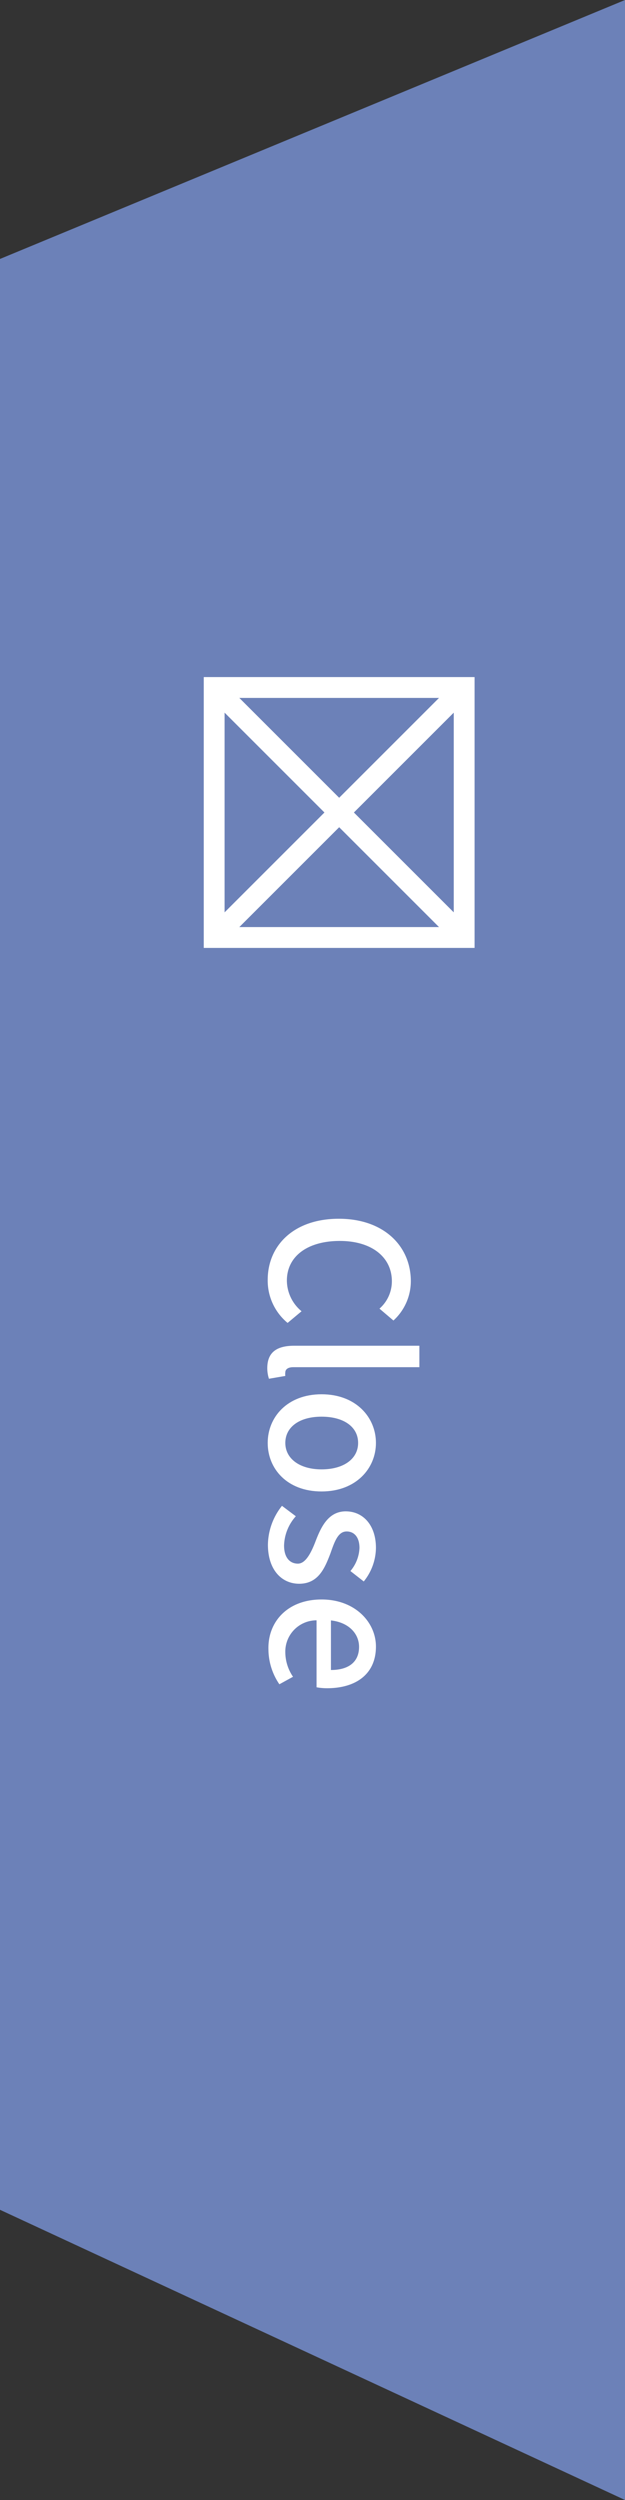 <svg xmlns="http://www.w3.org/2000/svg" width="60" height="240" viewBox="0 0 60 240"><rect x="0" y="0" width="60" height="240" fill="#333333" stroke="none"/><defs><style>.a{fill:#6c81b8;}.b{fill:none;stroke:#fff;stroke-miterlimit:10;stroke-width:2px;}.c{fill:#fff;}</style></defs><polygon class="a" points="60 0 60 240 0 212.14 0 24.86 60 0"/><line class="b" x1="20.43" y1="65.87" x2="44.69" y2="90.13"/><line class="b" x1="44.69" y1="65.87" x2="20.43" y2="90.13"/><path class="c" d="M43.56,67V89h-22V67h22m2-2h-26V91h26V65Z"/><path class="c" d="M32.53,117c4.32,0,6.91,2.63,6.91,6a5.12,5.12,0,0,1-1.67,3.77l-1.34-1.14A3.49,3.49,0,0,0,37.62,123c0-2.29-1.91-3.87-5-3.87s-5.08,1.47-5.08,3.81a3.85,3.85,0,0,0,1.41,2.94L27.61,127a5.27,5.27,0,0,1-1.91-4.13C25.7,119.58,28.19,117,32.53,117Z"/><path class="c" d="M28.26,129.19h12v2.06H28.15c-.56,0-.76.25-.76.5a1.29,1.29,0,0,0,0,.34l-1.57.27a3.3,3.3,0,0,1-.16-1.11C25.7,129.75,26.66,129.19,28.26,129.19Z"/><path class="c" d="M30.87,133.85c3.31,0,5.22,2.22,5.22,4.67s-1.91,4.66-5.22,4.66S25.7,141,25.7,138.52,27.59,133.85,30.87,133.85Zm0,7.21c2.11,0,3.51-1,3.51-2.54S33,136,30.87,136s-3.48,1-3.48,2.52S28.78,141.06,30.87,141.06Z"/><path class="c" d="M27.07,144.56l1.33,1a4.38,4.38,0,0,0-1.13,2.81c0,1.18.57,1.74,1.33,1.74s1.3-1.11,1.71-2.19c.51-1.32,1.21-2.83,2.88-2.83s2.9,1.33,2.9,3.51a5.21,5.21,0,0,1-1.17,3.22l-1.28-1a3.67,3.67,0,0,0,.87-2.21c0-1.08-.54-1.59-1.23-1.59-.84,0-1.17,1-1.56,2.11-.53,1.38-1.14,2.91-3,2.91-1.66,0-3-1.31-3-3.76A6.12,6.12,0,0,1,27.07,144.56Z"/><path class="c" d="M30.87,153.55c3.22,0,5.22,2.19,5.22,4.52,0,2.62-1.89,4-4.7,4a5.65,5.65,0,0,1-1-.09v-6.43a3,3,0,0,0-3,3.06,4.2,4.2,0,0,0,.74,2.36l-1.31.72a6,6,0,0,1-1.05-3.35C25.7,155.69,27.61,153.55,30.87,153.55Zm.9,6.77c1.71,0,2.7-.78,2.7-2.22,0-1.24-.95-2.34-2.7-2.54Z"/></svg>